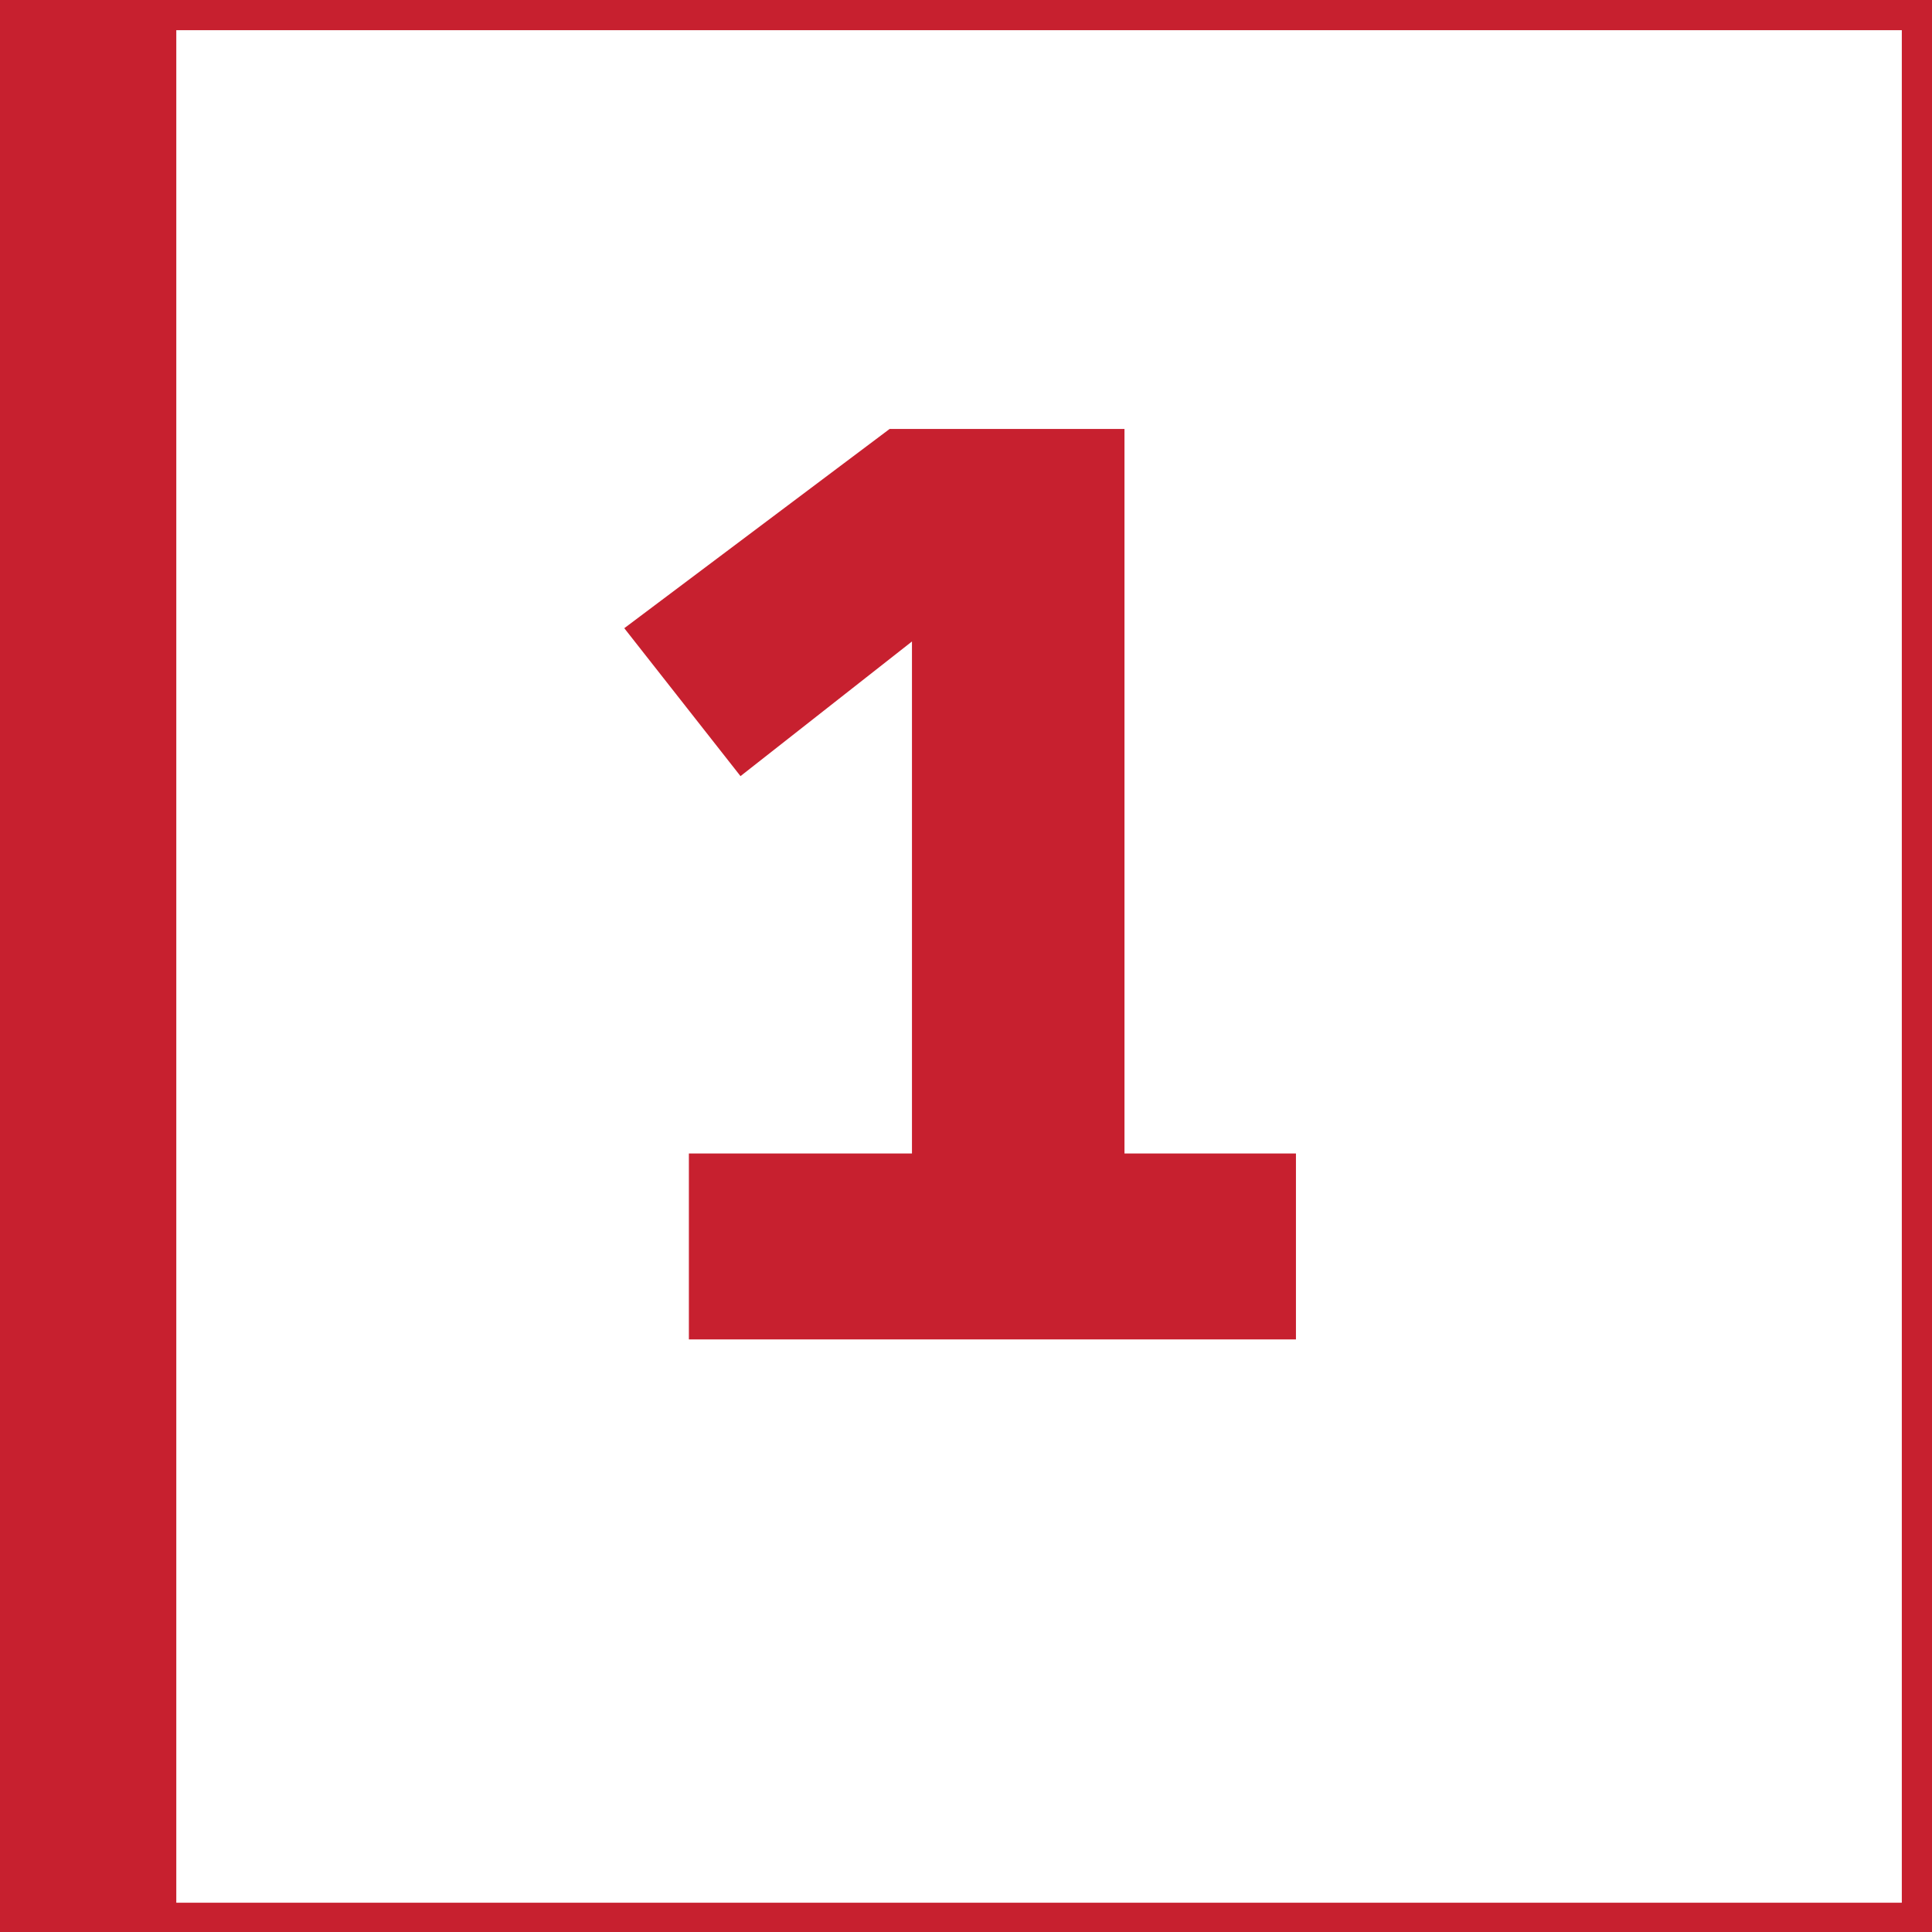 <?xml version="1.0" encoding="UTF-8"?>
<svg id="Ebene_1" data-name="Ebene 1" xmlns="http://www.w3.org/2000/svg" viewBox="0 0 64 64">
  <defs>
    <style>
      .cls-1 {
        fill: #c7202f;
      }

      .cls-2 {
        fill: #c7202f;
      }
    </style>
  </defs>
  <path class="cls-1" d="M63,1v62.03H1.14V1h61.86M64,0H.14v64.03h63.86V0h0Z"/>
  <rect class="cls-1" x="-.03" y="0" width="5.87" height="64.04"/>
  <path class="cls-2" d="M22.82,38.21h7.39v-16.96l-5.68,4.46-3.85-4.9,8.79-6.6h7.78v24h5.68v6.16h-20.11v-6.16Z"/>
</svg>